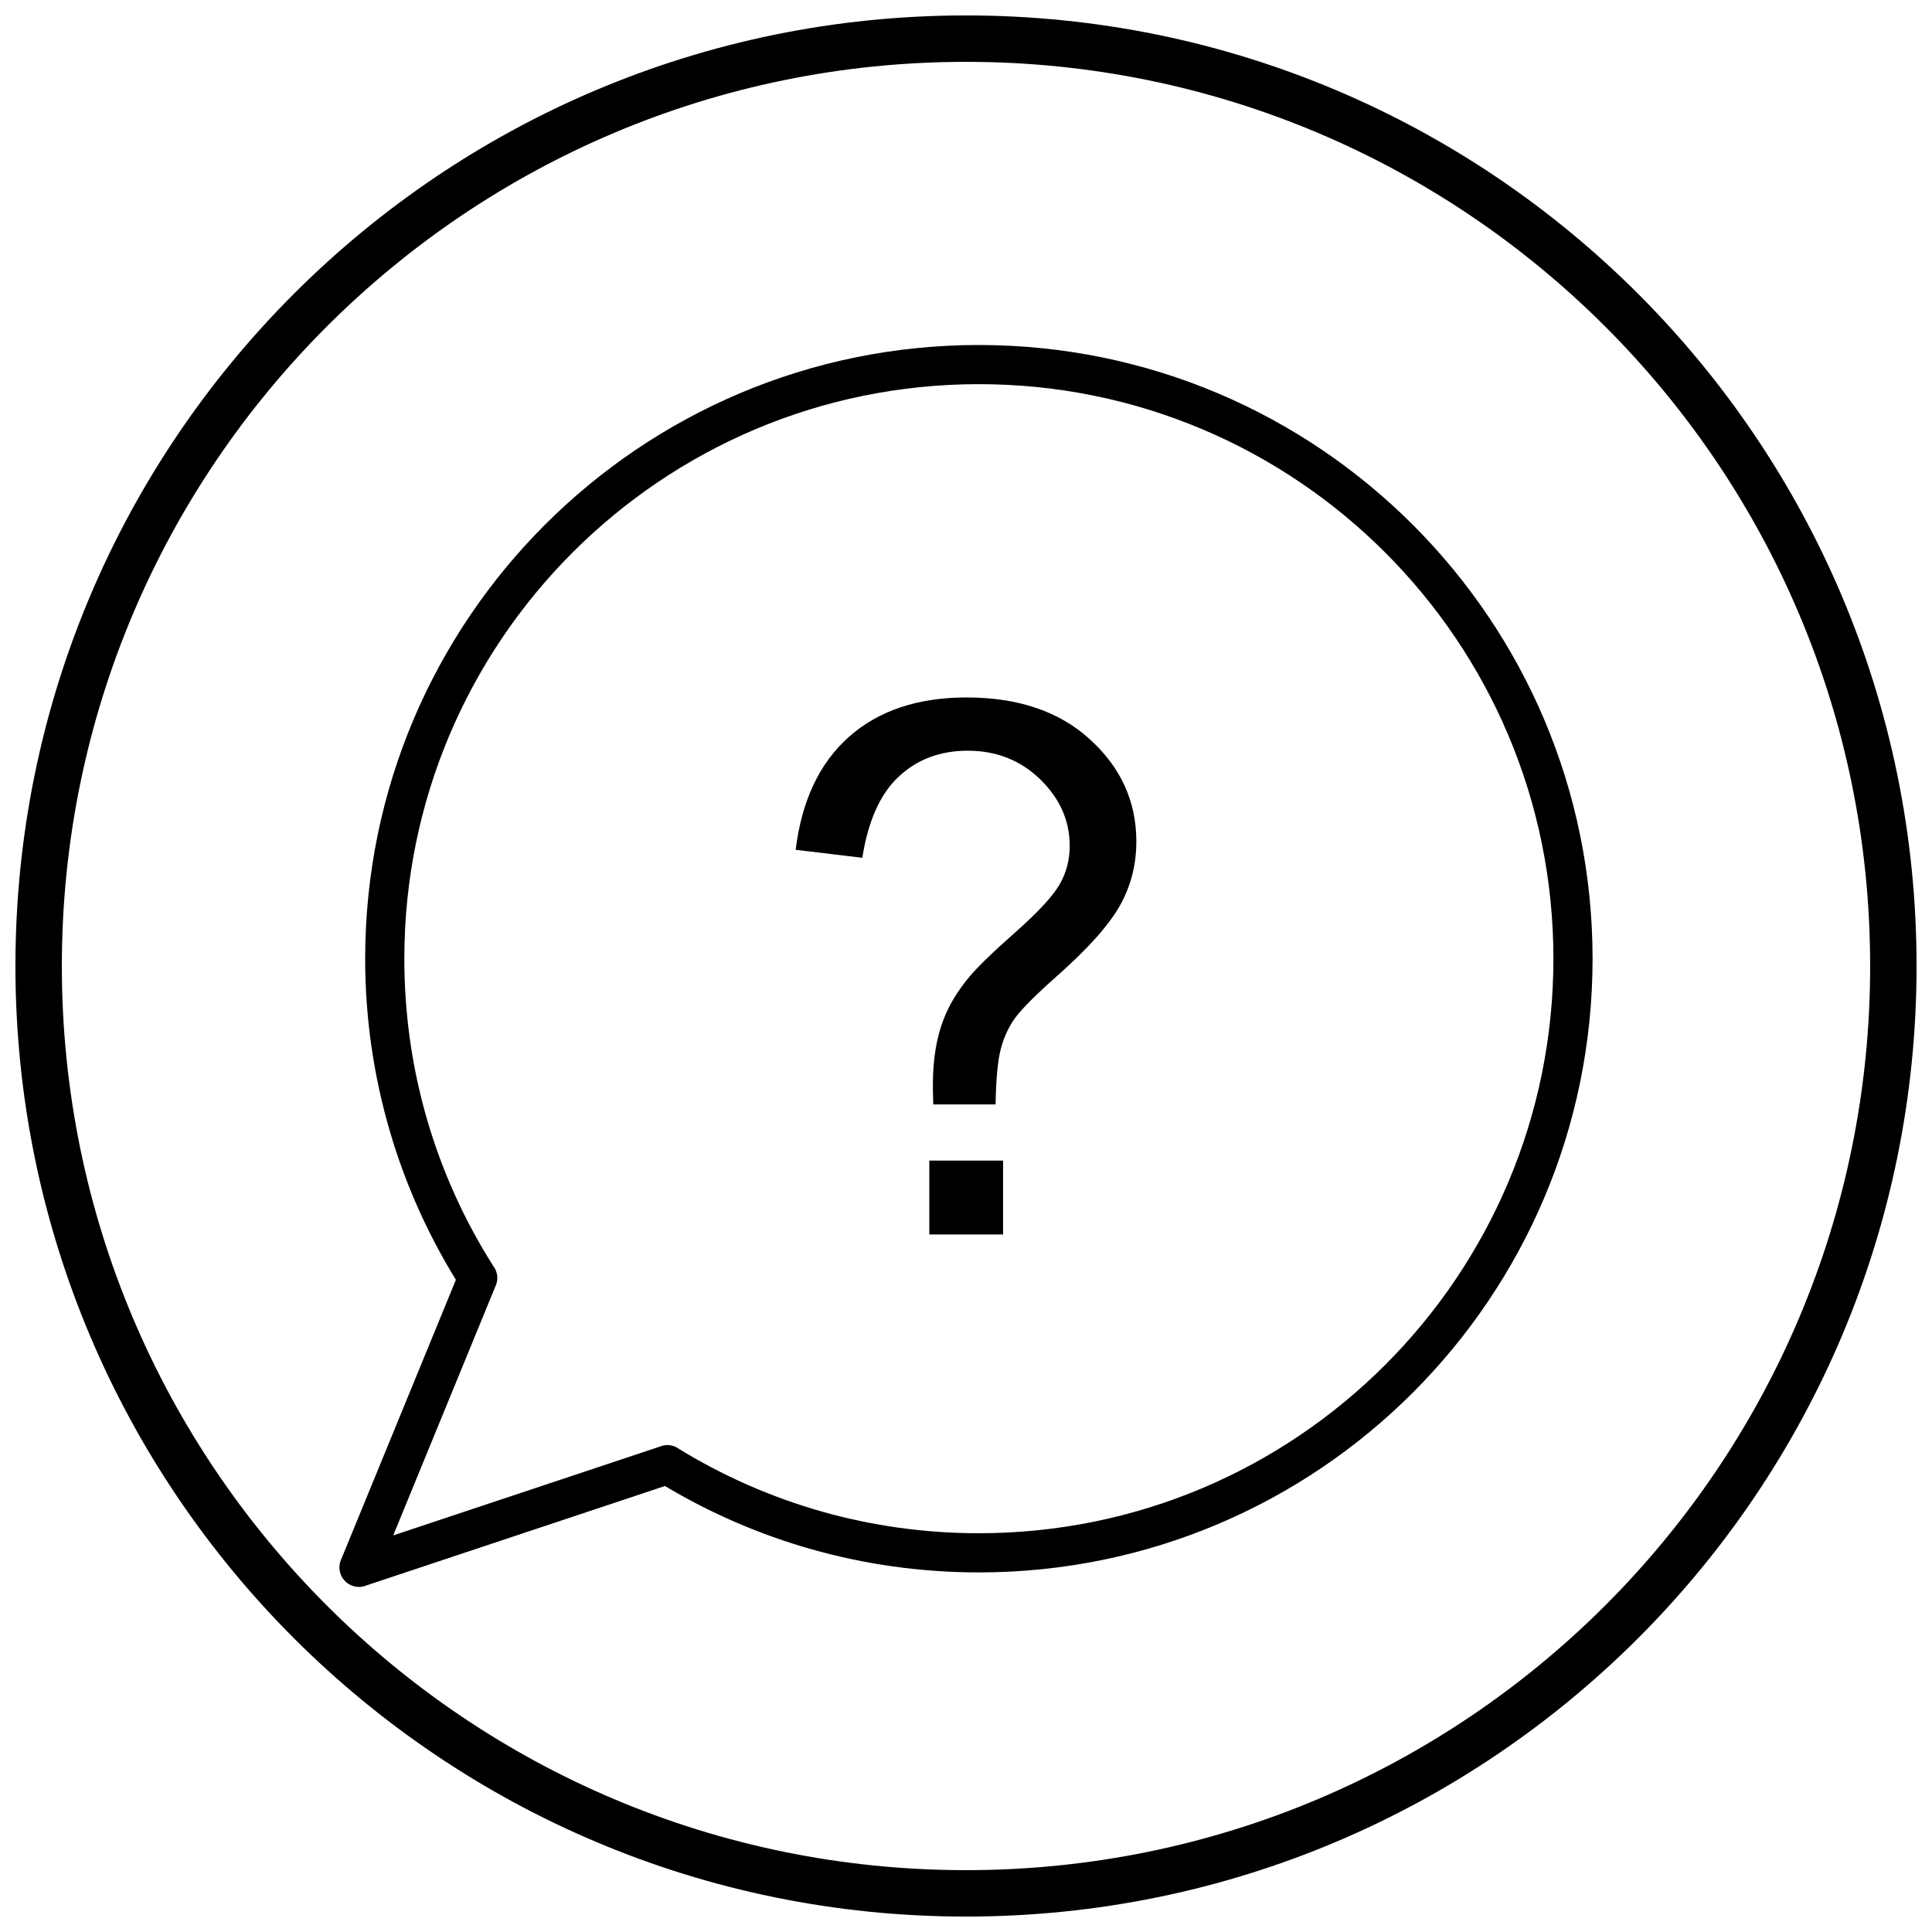 <?xml version="1.0" encoding="UTF-8"?>
<!-- Uploaded to: SVG Repo, www.svgrepo.com, Generator: SVG Repo Mixer Tools -->
<svg width="800px" height="800px" version="1.1" viewBox="144 144 512 512" xmlns="http://www.w3.org/2000/svg">
 <defs>
  <clipPath id="a">
   <path d="m148.09 148.09h503.81v503.81h-503.81z"/>
  </clipPath>
 </defs>
 <path d="m403.41 235.43c44.91 0 85.57 18.203 115 47.637 29.434 29.434 47.637 70.09 47.637 115 0 44.91-18.203 85.57-47.637 115-29.43 29.434-70.09 47.637-115 47.637-15.348 0-30.223-2.137-44.34-6.133-13.766-3.894-26.805-9.57-38.855-16.762l-79.445 26.457 0.008 0.023c-2.719 0.906-5.656-0.566-6.562-3.285-0.457-1.371-0.309-2.793 0.297-3.988l30.305-73.855c-7.516-12.211-13.461-25.492-17.559-39.555-4.223-14.492-6.484-29.777-6.484-45.543 0-44.91 18.203-85.57 47.637-115 29.43-29.434 70.09-47.637 115-47.637zm107.66 54.973c-27.555-27.555-65.617-44.598-107.66-44.598s-80.113 17.043-107.66 44.598c-27.555 27.555-44.598 65.617-44.598 107.66 0 14.855 2.109 29.168 6.039 42.664 4.031 13.84 9.973 26.863 17.523 38.77 1.094 1.418 1.426 3.367 0.695 5.144l-0.016-0.004-27.188 66.262 70.562-23.5c1.508-0.664 3.309-0.598 4.816 0.332l-0.008 0.02c11.777 7.266 24.641 12.98 38.297 16.844 13.184 3.731 27.117 5.727 41.539 5.727 42.047 0 80.113-17.043 107.66-44.598 27.555-27.555 44.598-65.617 44.598-107.66s-17.043-80.113-44.598-107.66z"/>
 <path d="m391.32 436.68c-0.066-2.281-0.098-4.008-0.098-5.148 0-6.746 0.945-12.578 2.867-17.465 1.402-3.684 3.648-7.394 6.777-11.176 2.281-2.738 6.418-6.711 12.348-11.957 5.961-5.277 9.809-9.449 11.598-12.578 1.793-3.094 2.672-6.516 2.672-10.199 0-6.68-2.606-12.543-7.82-17.625-5.215-5.051-11.633-7.59-19.191-7.59-7.332 0-13.422 2.312-18.309 6.875-4.922 4.594-8.113 11.762-9.645 21.504l-17.66-2.117c1.598-13.031 6.32-23.035 14.172-29.977 7.852-6.941 18.246-10.395 31.148-10.395 13.684 0 24.598 3.715 32.742 11.176 8.145 7.43 12.219 16.422 12.219 27.008 0 6.094-1.434 11.73-4.301 16.879-2.867 5.148-8.438 11.438-16.777 18.801-5.606 4.984-9.254 8.633-10.98 10.98-1.727 2.379-2.996 5.082-3.812 8.113-0.848 3.062-1.305 8.016-1.434 14.891h-16.52zm-1.043 34.473v-19.582h19.547v19.582z"/>
 <g clip-path="url(#a)">
  <path d="m400 148.09c139.12 0 251.91 112.78 251.91 251.91s-112.78 251.91-251.91 251.91-251.91-112.78-251.91-251.91 112.78-251.91 251.91-251.91zm0 12.301c132.33 0 239.61 107.27 239.61 239.61s-107.27 239.61-239.61 239.61-239.61-107.27-239.61-239.61 107.27-239.61 239.61-239.61z" fill-rule="evenodd"/>
 </g>
</svg>